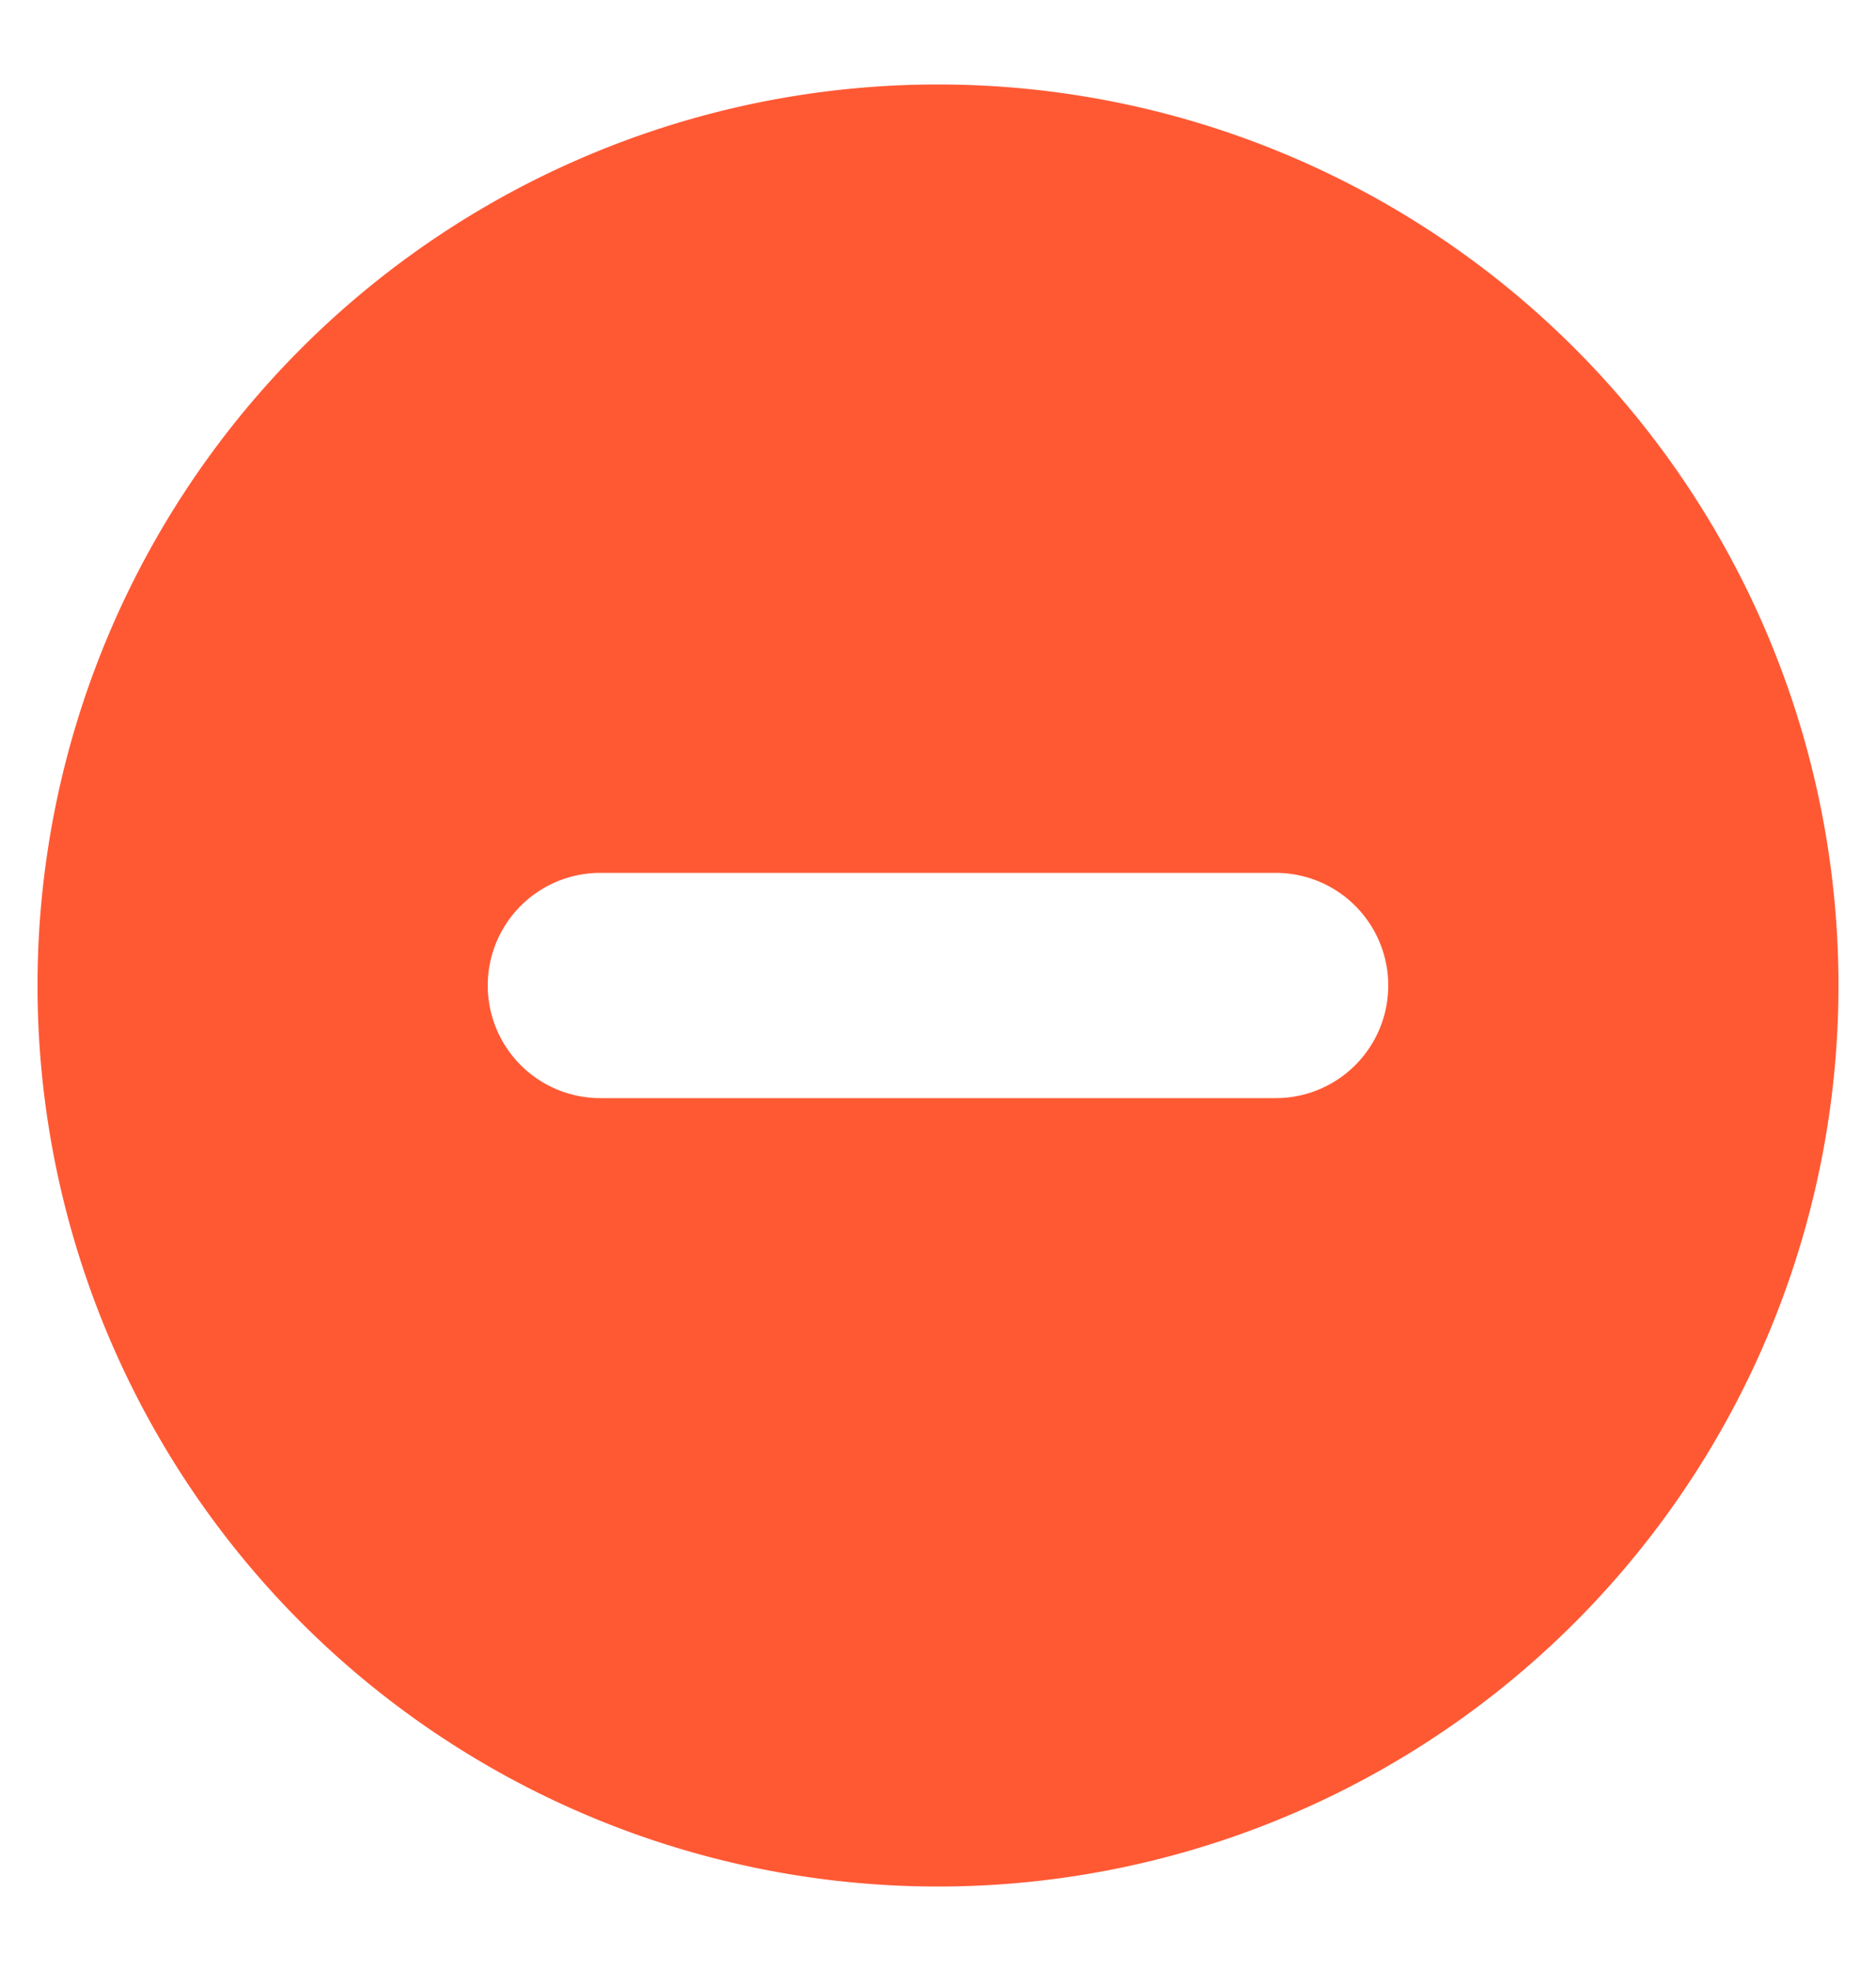 <svg width="20" height="21" fill="none" xmlns="http://www.w3.org/2000/svg"><path fill-rule="evenodd" clip-rule="evenodd" d="M10 20.1A9.6 9.6 0 1 0 10 .9a9.6 9.6 0 0 0 0 19.2ZM6.4 9.3a1.2 1.2 0 0 0 0 2.4h7.2a1.2 1.2 0 0 0 0-2.4H6.4Z" fill="#FF5934"/></svg>